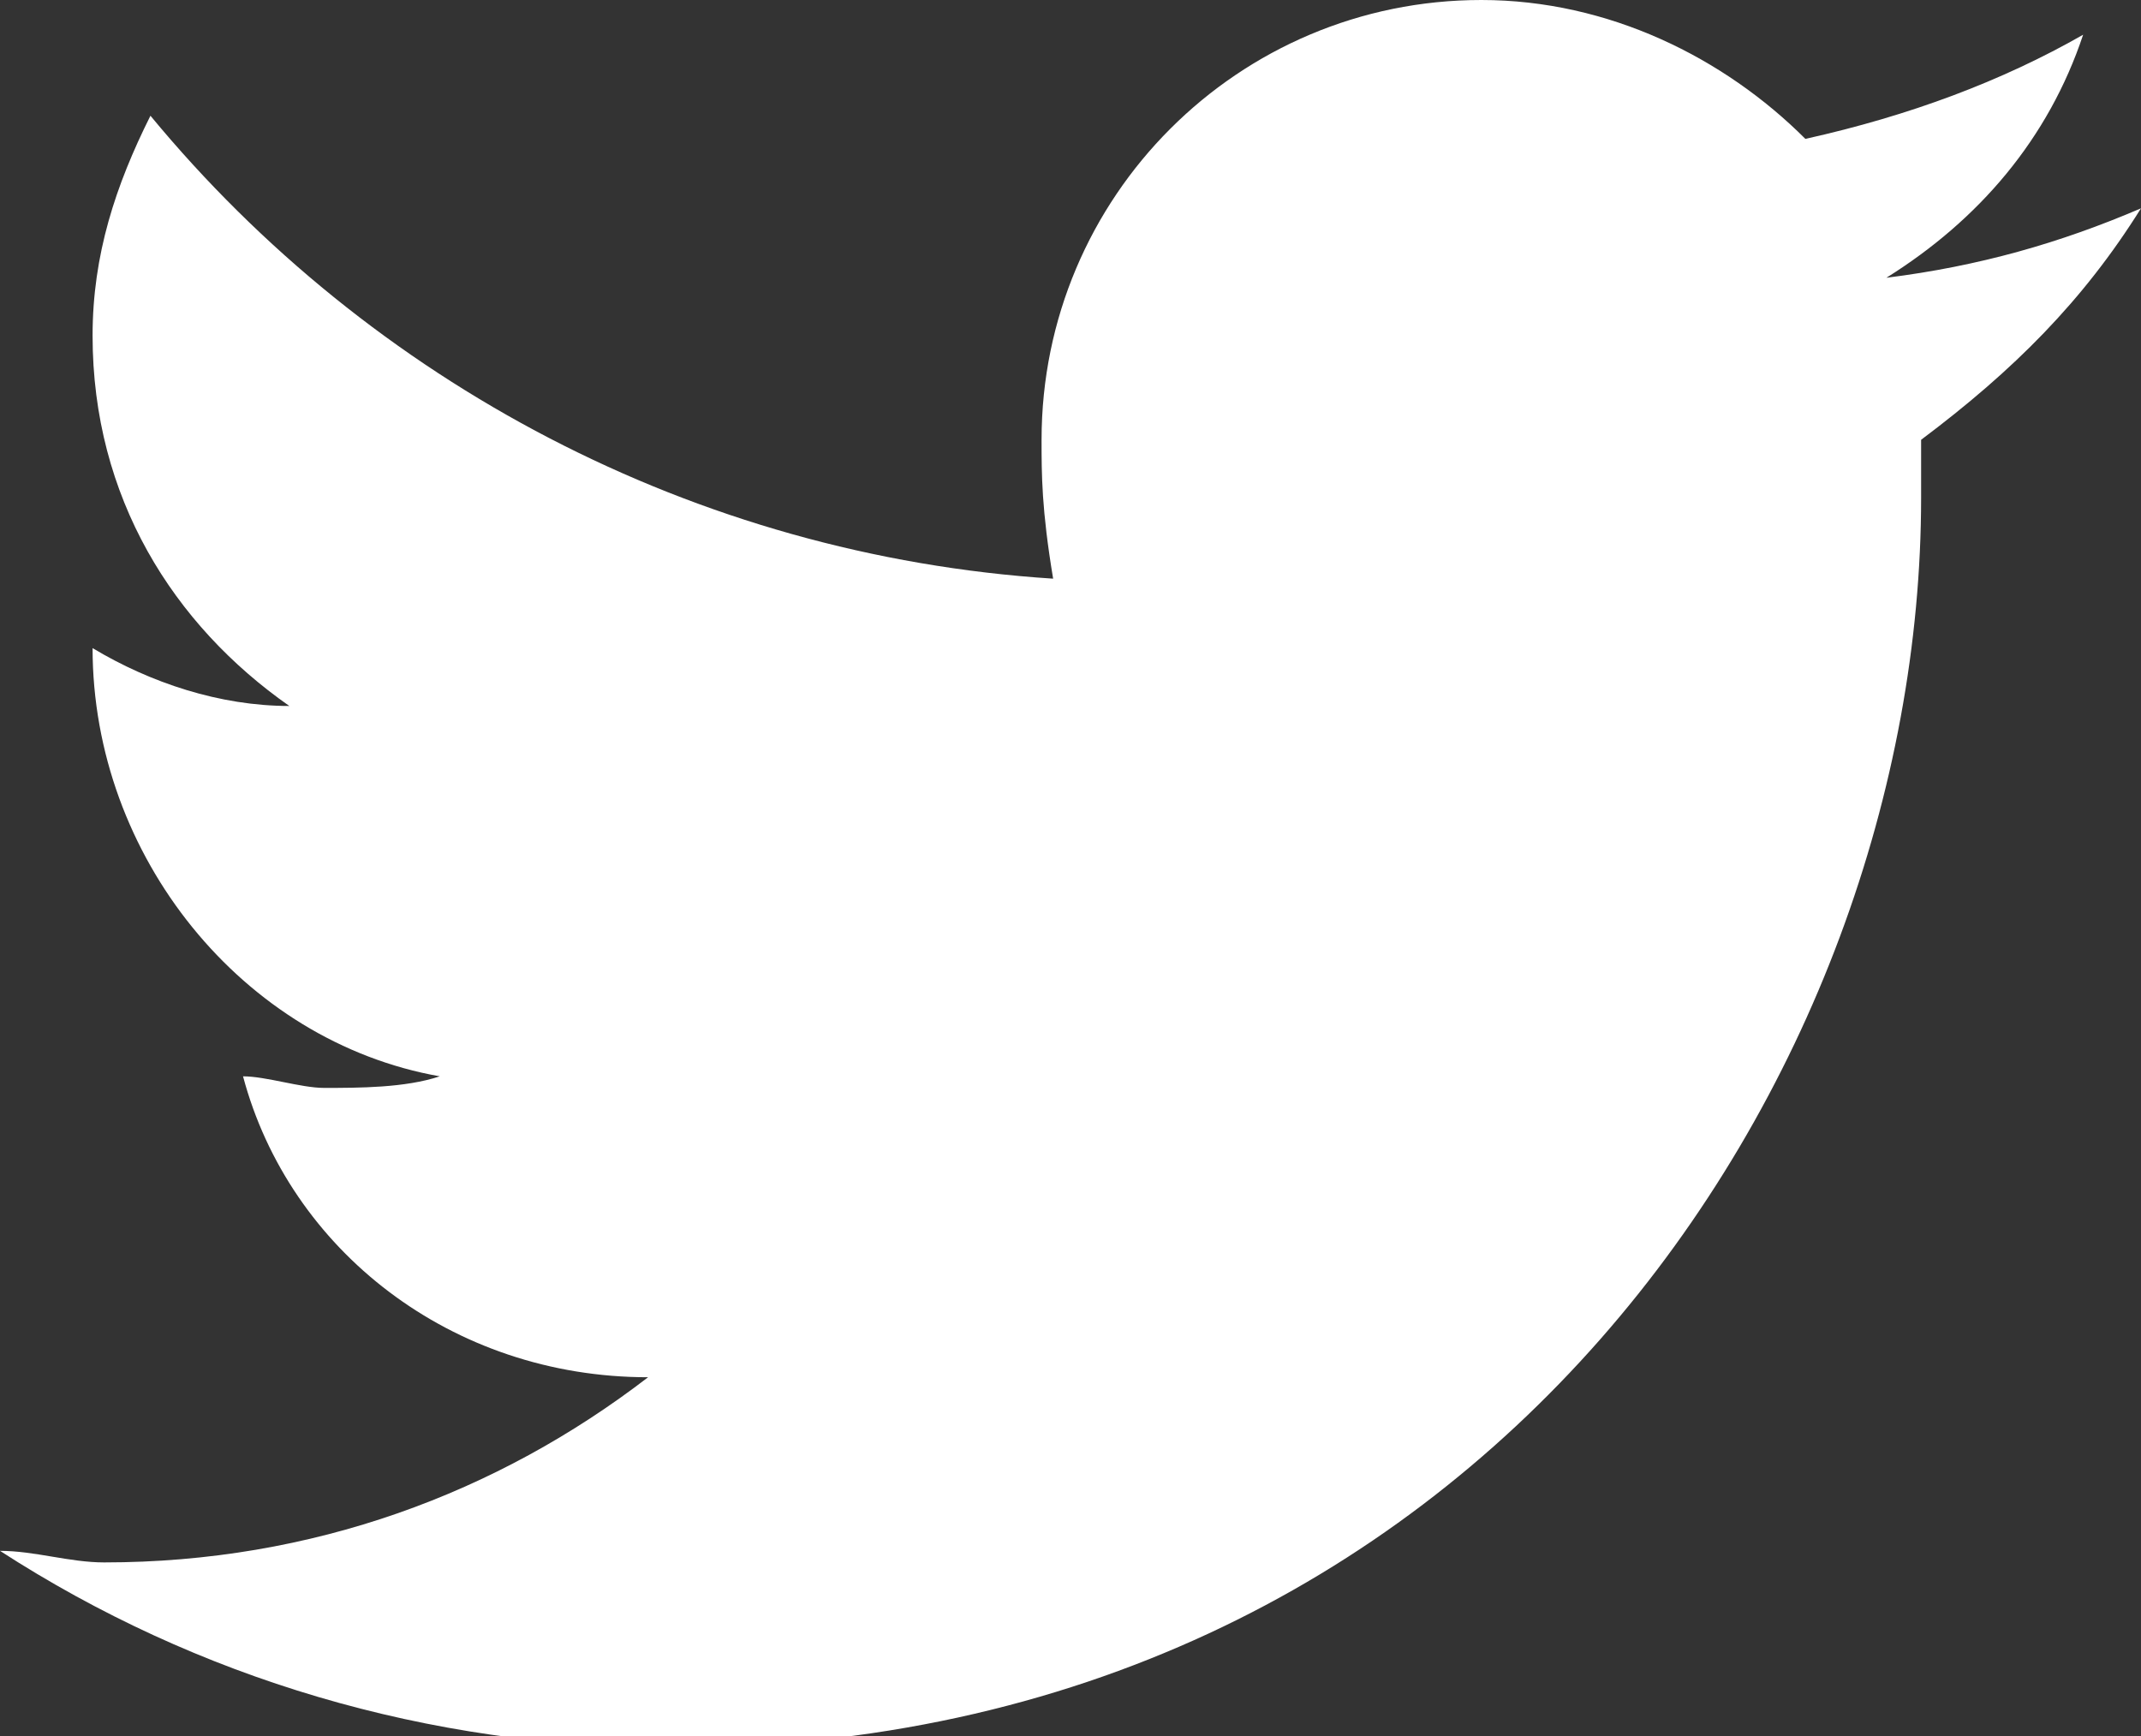 <?xml version="1.0" encoding="utf-8"?>
<!-- Generator: Adobe Illustrator 17.1.0, SVG Export Plug-In . SVG Version: 6.00 Build 0)  -->
<!DOCTYPE svg PUBLIC "-//W3C//DTD SVG 1.1 Tiny//EN" "http://www.w3.org/Graphics/SVG/1.1/DTD/svg11-tiny.dtd">
<svg version="1.1" baseProfile="tiny" id="Layer_1" xmlns="http://www.w3.org/2000/svg" xmlns:xlink="http://www.w3.org/1999/xlink"
	 x="0px" y="0px" width="18.5px" height="15px" viewBox="0 0 18.5 15" xml:space="preserve">
<rect x="0" y="0" width="18.5" height="15" fill="#333333" stroke="none"/>
<path fill="#FFFFFF" d="M16.3,2.4c0.8-0.1,1.5-0.3,2.2-0.6c-0.5,0.8-1.1,1.4-1.9,2c0,0.2,0,0.3,0,0.5c0,5-3.8,10.8-10.8,10.8
	c-2.1,0-4.1-0.6-5.8-1.7c0.3,0,0.6,0.1,0.9,0.1c1.8,0,3.4-0.6,4.7-1.6c-1.7,0-3.1-1.1-3.5-2.6c0.2,0,0.5,0.1,0.7,0.1
	c0.3,0,0.7,0,1-0.1c-1.7-0.3-3-1.9-3-3.7c0,0,0,0,0,0c0.5,0.3,1.1,0.5,1.7,0.5c-1-0.7-1.7-1.8-1.7-3.2c0-0.7,0.2-1.3,0.5-1.9
	c1.9,2.3,4.7,3.8,7.8,4C9,4.4,9,4.1,9,3.8C9,1.7,10.7,0,12.8,0c1.1,0,2.1,0.5,2.8,1.2c0.9-0.2,1.7-0.5,2.4-0.9
	C17.7,1.2,17.1,1.9,16.3,2.4"/>
</svg>
